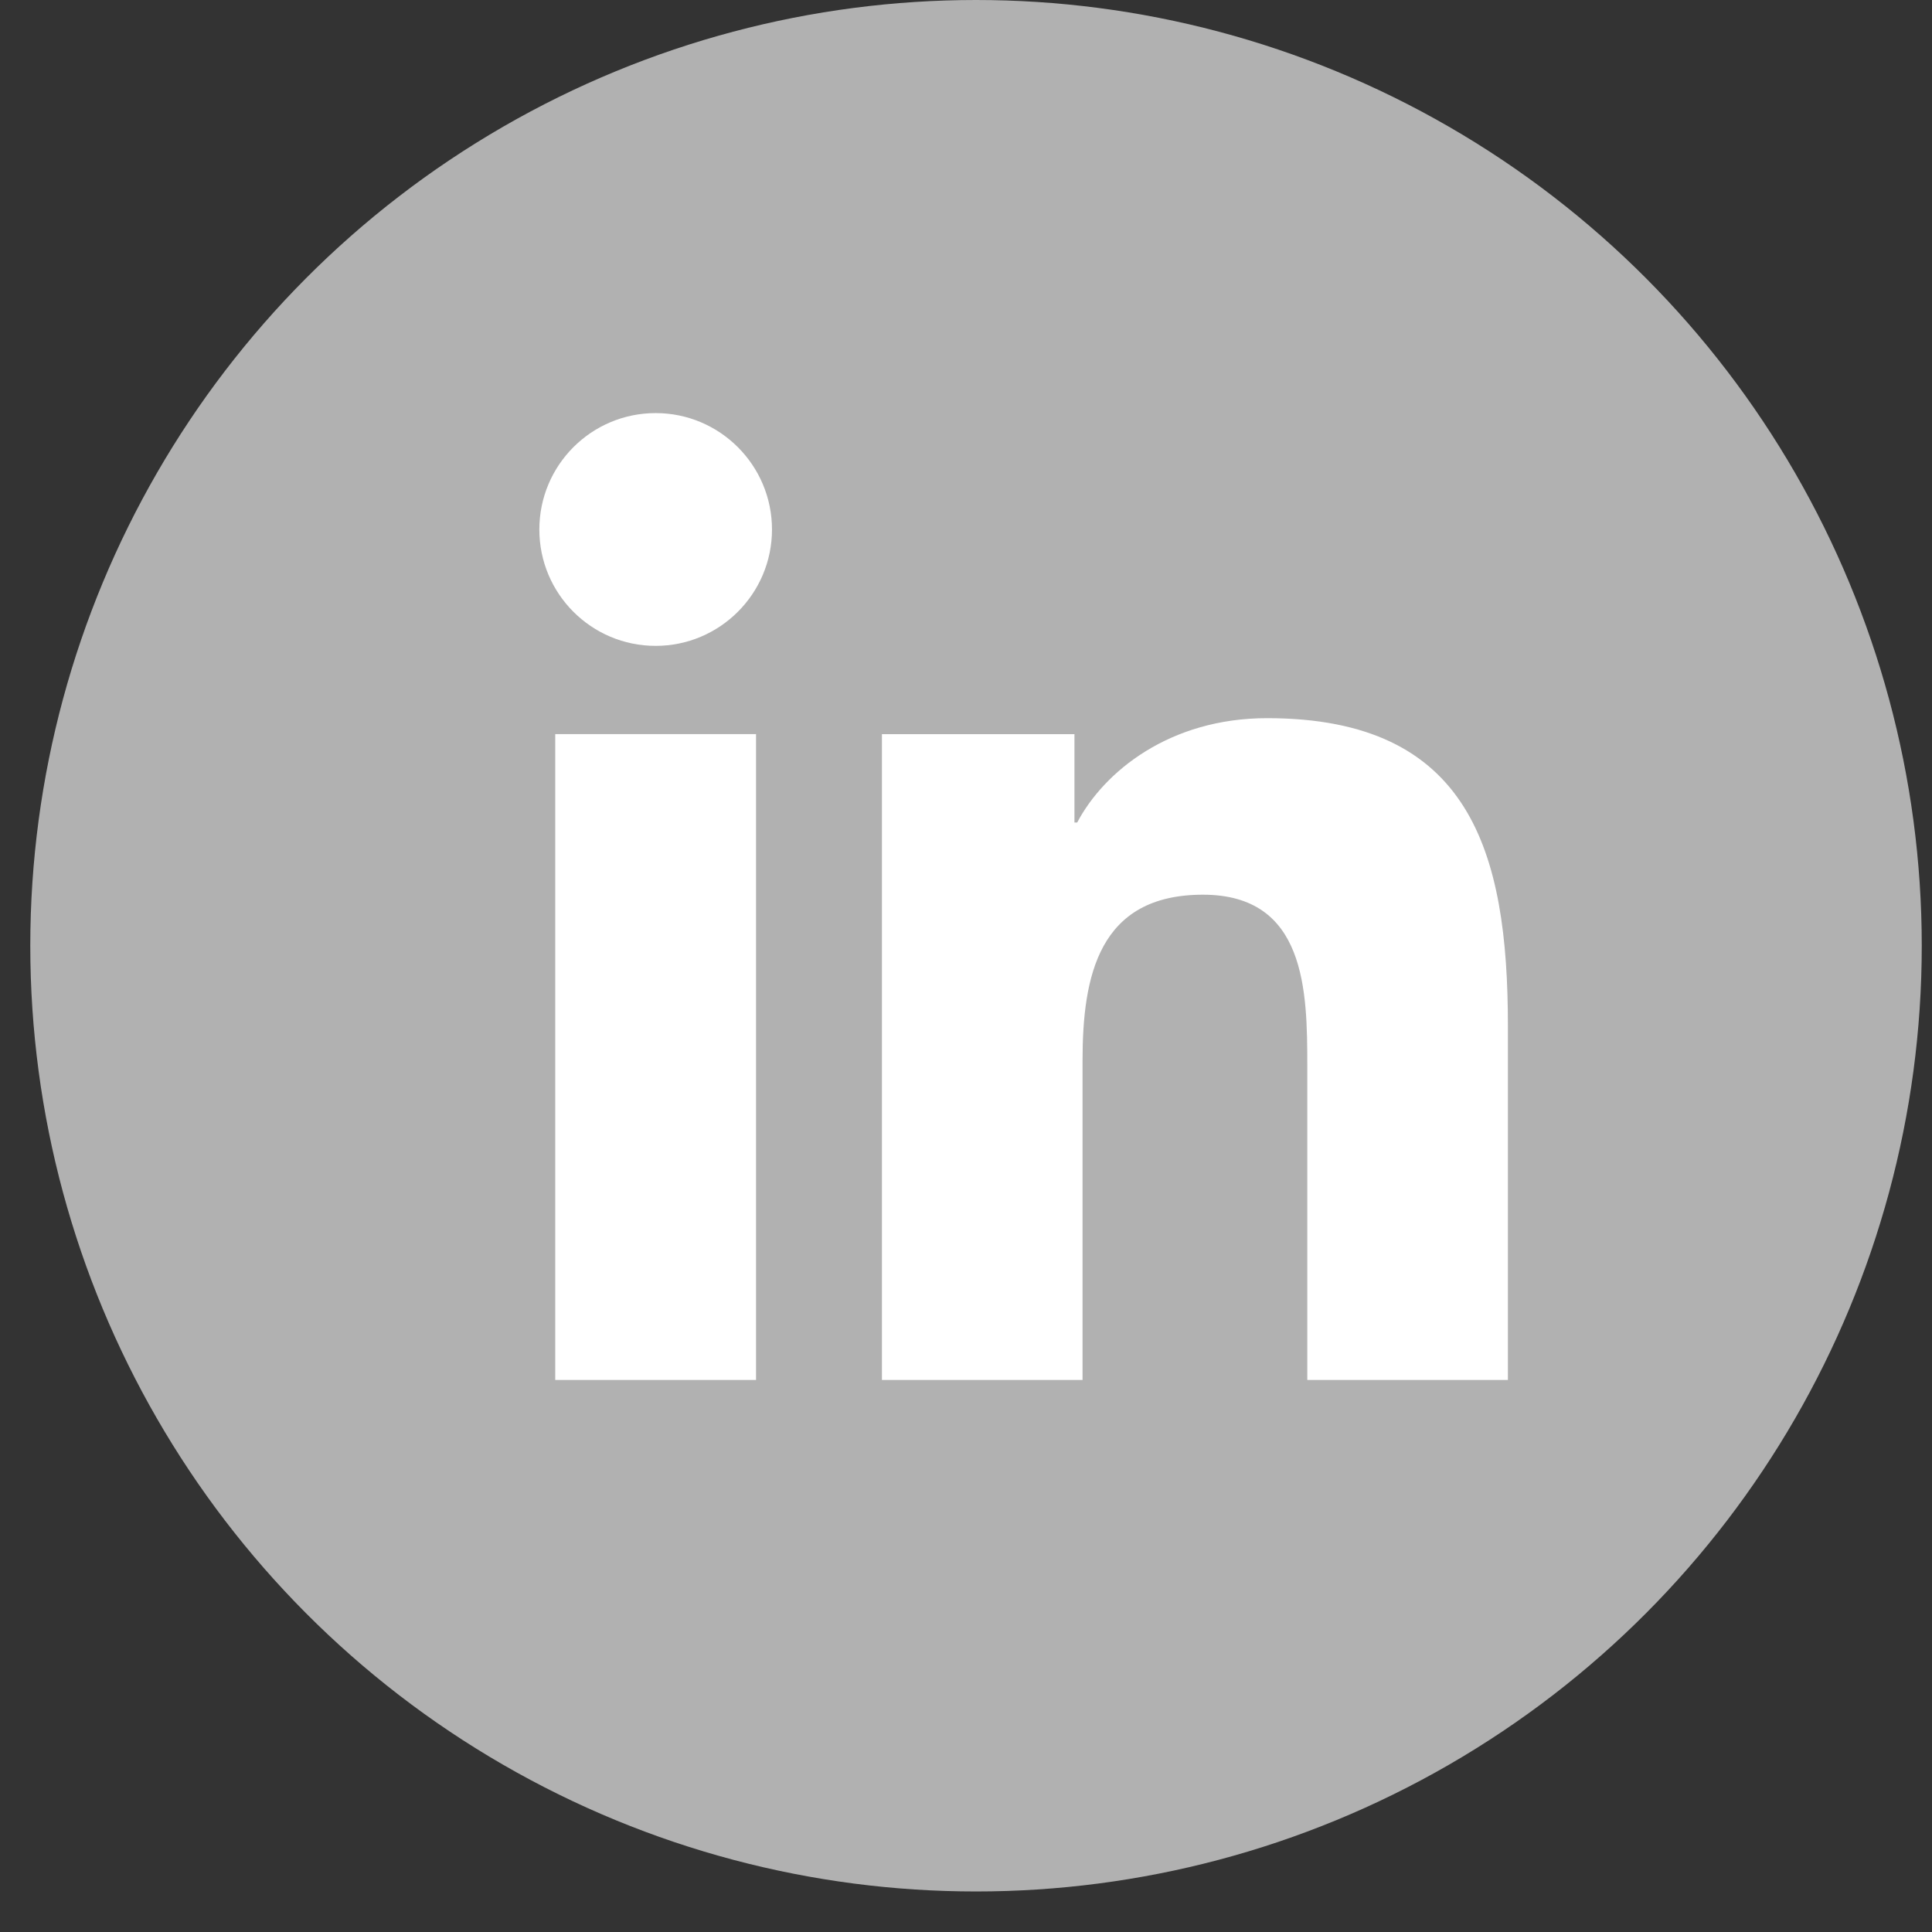 <svg width="43" height="43" viewBox="0 0 43 43" fill="none" xmlns="http://www.w3.org/2000/svg">
<rect x="0" y="0" width="43" height="43" fill="#333333" stroke="none"/>
<circle cx="21.723" cy="21.049" r="21.049" fill="#B1B1B1"/>
<path d="M12.358 16.339H16.827V30.713H12.358V16.339ZM14.593 9.194C16.021 9.194 17.182 10.355 17.182 11.785C17.182 13.214 16.021 14.375 14.593 14.375C13.161 14.375 12.004 13.214 12.004 11.785C12.004 10.355 13.161 9.194 14.593 9.194Z" fill="white"/>
<path d="M19.629 16.34H23.914V18.306H23.975C24.572 17.175 26.029 15.984 28.202 15.984C32.726 15.984 33.561 18.96 33.561 22.831V30.714H29.096V23.724C29.096 22.057 29.067 19.913 26.774 19.913C24.449 19.913 24.094 21.73 24.094 23.604V30.714H19.629V16.34Z" fill="white"/>
</svg>
